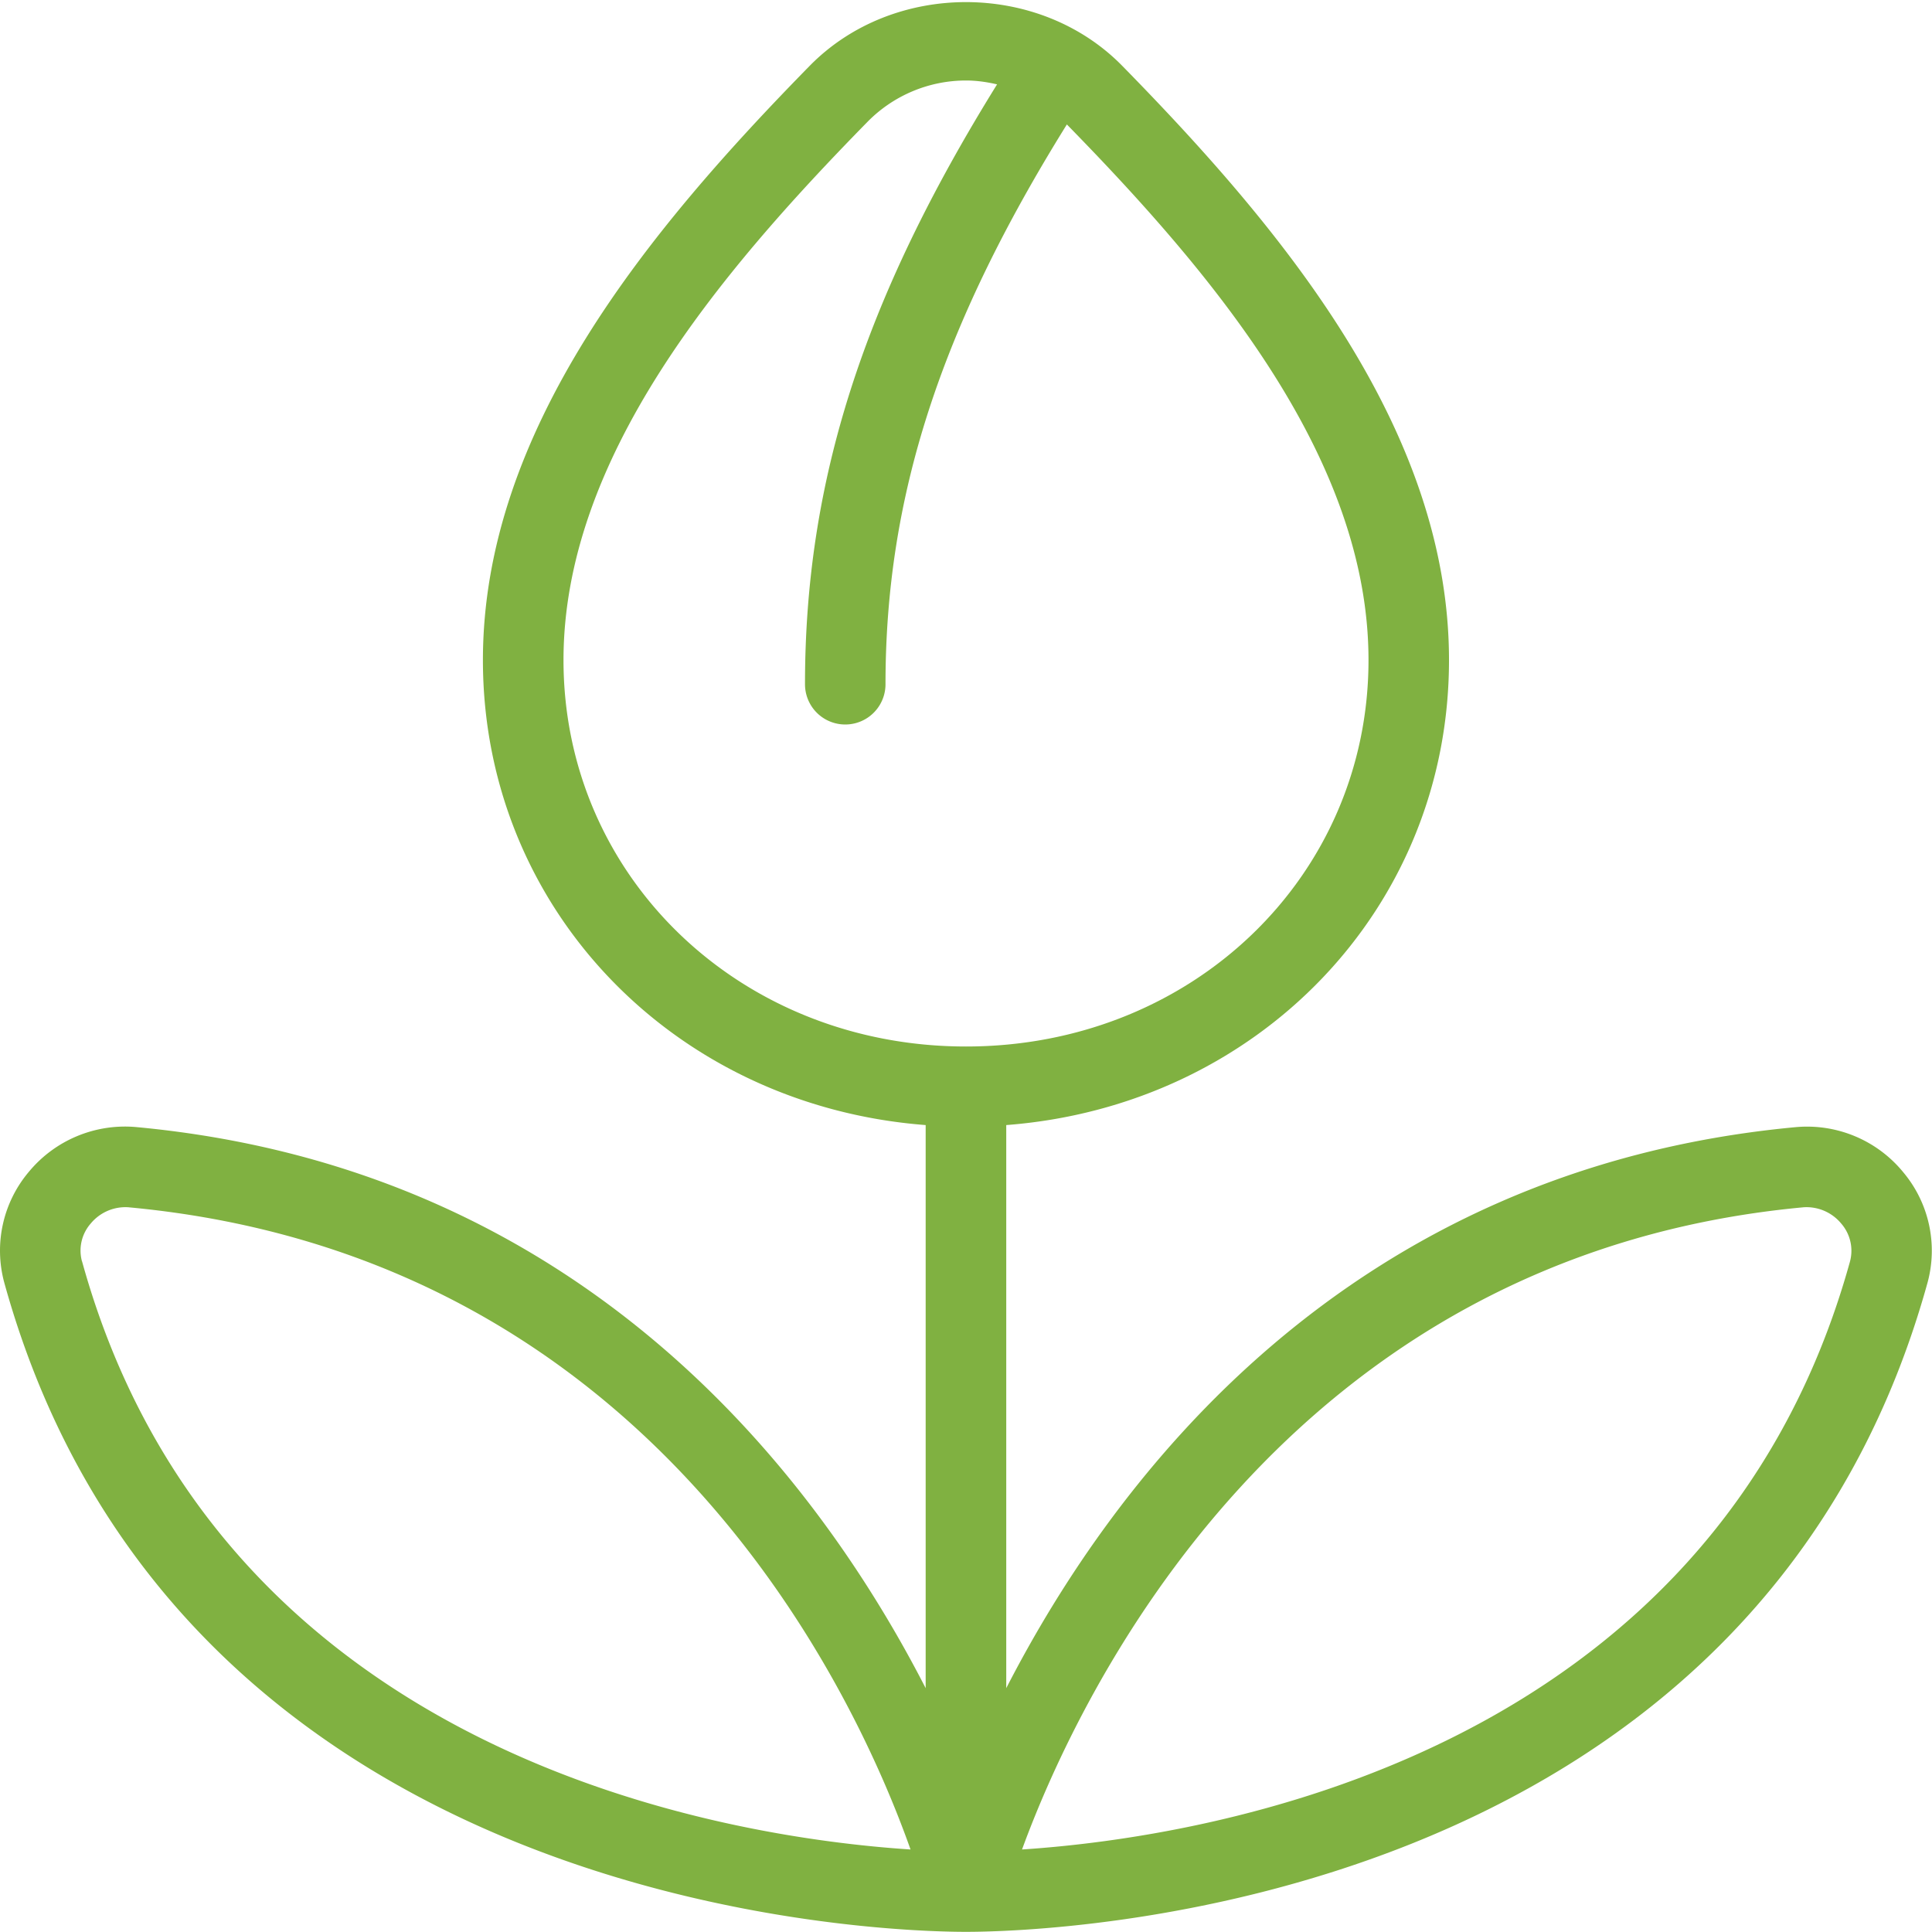 <svg xmlns="http://www.w3.org/2000/svg" version="1.1" xmlns:xlink="http://www.w3.org/1999/xlink" width="512" height="512" x="0" y="0" viewBox="0 0 24 24" style="enable-background:new 0 0 512 512" xml:space="preserve" class=""><g><path d="M23.639 14.557a1.544 1.544 0 0 0-1.334-.555c-5.583.521-8.469 4.368-9.805 6.969v-6.995c3.121-.239 5.5-2.687 5.5-5.776 0-2.857-2.052-5.335-4.058-7.381-1.034-1.056-2.848-1.058-3.885 0C8.051 2.866 5.999 5.343 5.999 8.2c0 3.089 2.379 5.537 5.5 5.776v6.995c-1.335-2.601-4.222-6.449-9.806-6.97a1.55 1.55 0 0 0-1.334.555 1.517 1.517 0 0 0-.306 1.377c2.168 7.839 10.952 8.065 11.946 8.065s9.776-.227 11.946-8.066a1.515 1.515 0 0 0-.308-1.377ZM7 8.2c0-2.497 1.907-4.779 3.771-6.681A1.715 1.715 0 0 1 12 1c.132 0 .261.019.386.048C10.723 3.728 10 5.979 10 8.5a.5.5 0 0 0 1 0c0-2.331.683-4.43 2.253-6.954C15.11 3.443 17 5.714 17 8.2c0 2.691-2.196 4.8-5 4.8s-5-2.108-5-4.8Zm-5.982 7.468a.51.51 0 0 1 .109-.469.56.56 0 0 1 .426-.203c.016 0 .033 0 .049.002 6.538.609 9.031 6.063 9.709 7.977-2.223-.145-8.577-1.104-10.292-7.307Zm21.964 0c-1.715 6.195-8.056 7.16-10.286 7.307.697-1.905 3.246-7.375 9.701-7.977.017-.002.033-.002.049-.002a.56.56 0 0 1 .426.203.515.515 0 0 1 .11.469Z" fill="#80b141" opacity="1" data-original="#000000" class=""></path></g></svg>